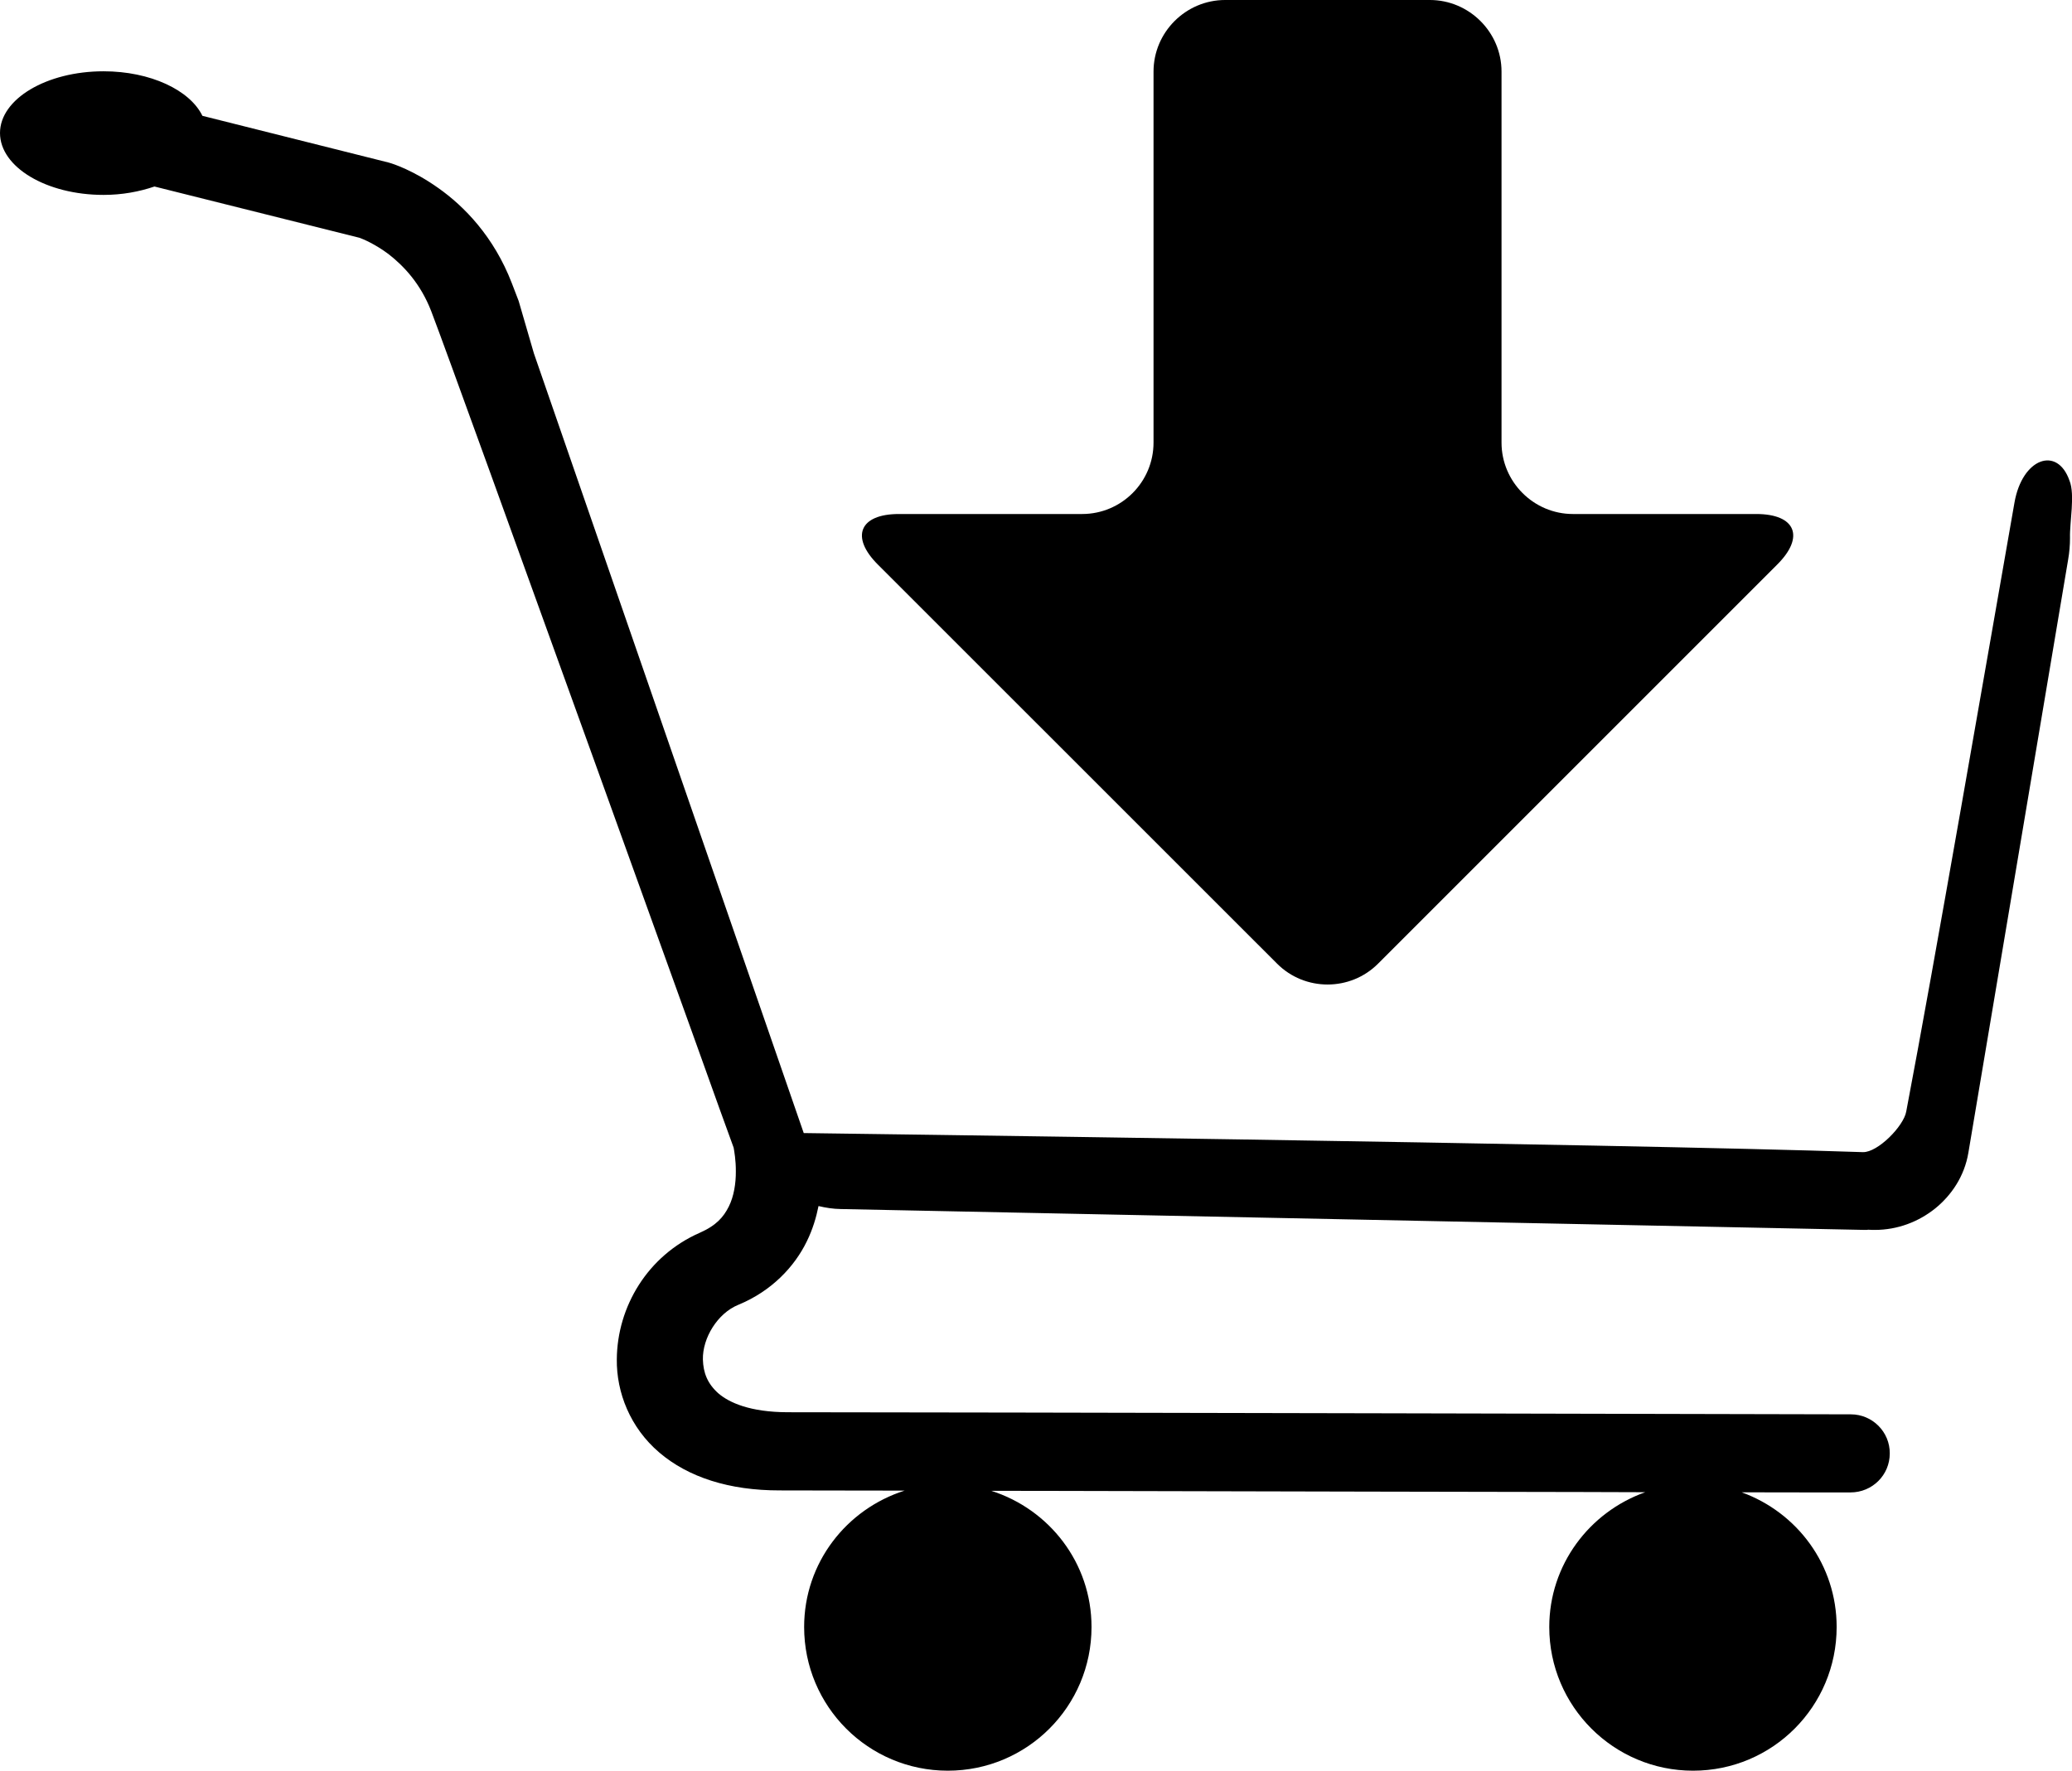 <svg width="20.75" xmlns="http://www.w3.org/2000/svg" height="17.734" viewBox="0 0 20.75 17.734" xmlns:xlink="http://www.w3.org/1999/xlink" enable-background="new 0 0 20.75 17.734">
<path d="m20.725,4.814c-.122-.351-.473-.226-.551,.219-.275,1.568-.803,4.624-1.084,6.099-.025,.146-.285,.411-.434,.407-2.441-.084-10.607-.191-10.607-.191l-2.702-7.808-.153-.526c-.027-.071-.053-.137-.068-.177-.18-.468-.479-.772-.734-.952-.252-.18-.461-.246-.49-.254l-.01-.003-1.865-.468c-.125-.257-.52-.446-.99-.446-.572,0-1.037,.278-1.037,.618 0,.342 .465,.62 1.037,.62 .186,0 .357-.032 .51-.084l2.055,.514c.033,.012 .154,.062 .289,.163 .15,.117 .32,.293 .428,.573 .143,.373 .903,2.48 1.625,4.481 .361,1.002 .713,1.981 .976,2.709 .229,.643 .392,1.09 .427,1.186 .006,.033 .023,.128 .022,.238 .001,.118-.019,.25-.071,.353-.052,.103-.123,.188-.291,.262-.521,.229-.826,.739-.83,1.267-.004,.332 .134,.685 .425,.933 .29,.248 .701,.381 1.208,.38 .135,0 .328,.001 .561,.001l.688,.001c-.582,.185-1.006,.723-1.006,1.366 0,.795 .643,1.439 1.439,1.439 .795,0 1.439-.644 1.439-1.439 0-.642-.423-1.179-1.004-1.364l.686,.001c.966,.002 2.06,.004 3.118,.007 .739,.001 1.46,.003 2.108,.004l.637,.002c-.558,.198-.961,.726-.961,1.35 0,.795 .646,1.439 1.44,1.439 .796,0 1.438-.644 1.438-1.439 0-.623-.396-1.148-.951-1.349l.632,.001c.241,0 .38,0 .38,0 .002,0 .002,0 .002,0 .047,0 .076,0 .076,0 .218,0 .393-.174 .393-.39 .002-.216-.174-.392-.39-.392 0,0-9.054-.021-10.647-.021-.377-.001-.586-.096-.695-.19-.109-.098-.15-.205-.154-.339-.004-.214 .146-.462 .355-.547 .335-.138 .564-.384 .686-.636 .059-.12 .094-.239 .117-.353 .072,.017 .146,.029 .225,.03l10.254,.209c.01,0 .014,0 .019,0 .005,0 .01-.002 .013-.002l.047,.002c.011,0 .016,0 .02,0 .229,0 .439-.082 .605-.215 .164-.133 .293-.324 .332-.557l.999-5.94c.013-.074 .019-.147 .019-.218-.005-.155 .052-.433-.005-.574z"/>
<path d="m12.789,9.651c.278,.279 .734,.279 1.012,0l3.996-3.996c.28-.278 .186-.507-.209-.507h-1.836c-.393,0-.715-.322-.715-.715v-3.716c0-.395-.324-.717-.718-.717h-2.05c-.393,0-.717,.322-.717,.717v3.716c0,.394-.32,.715-.715,.715h-1.835c-.394,0-.489,.229-.21,.507l3.997,3.996z"/>
</svg>
